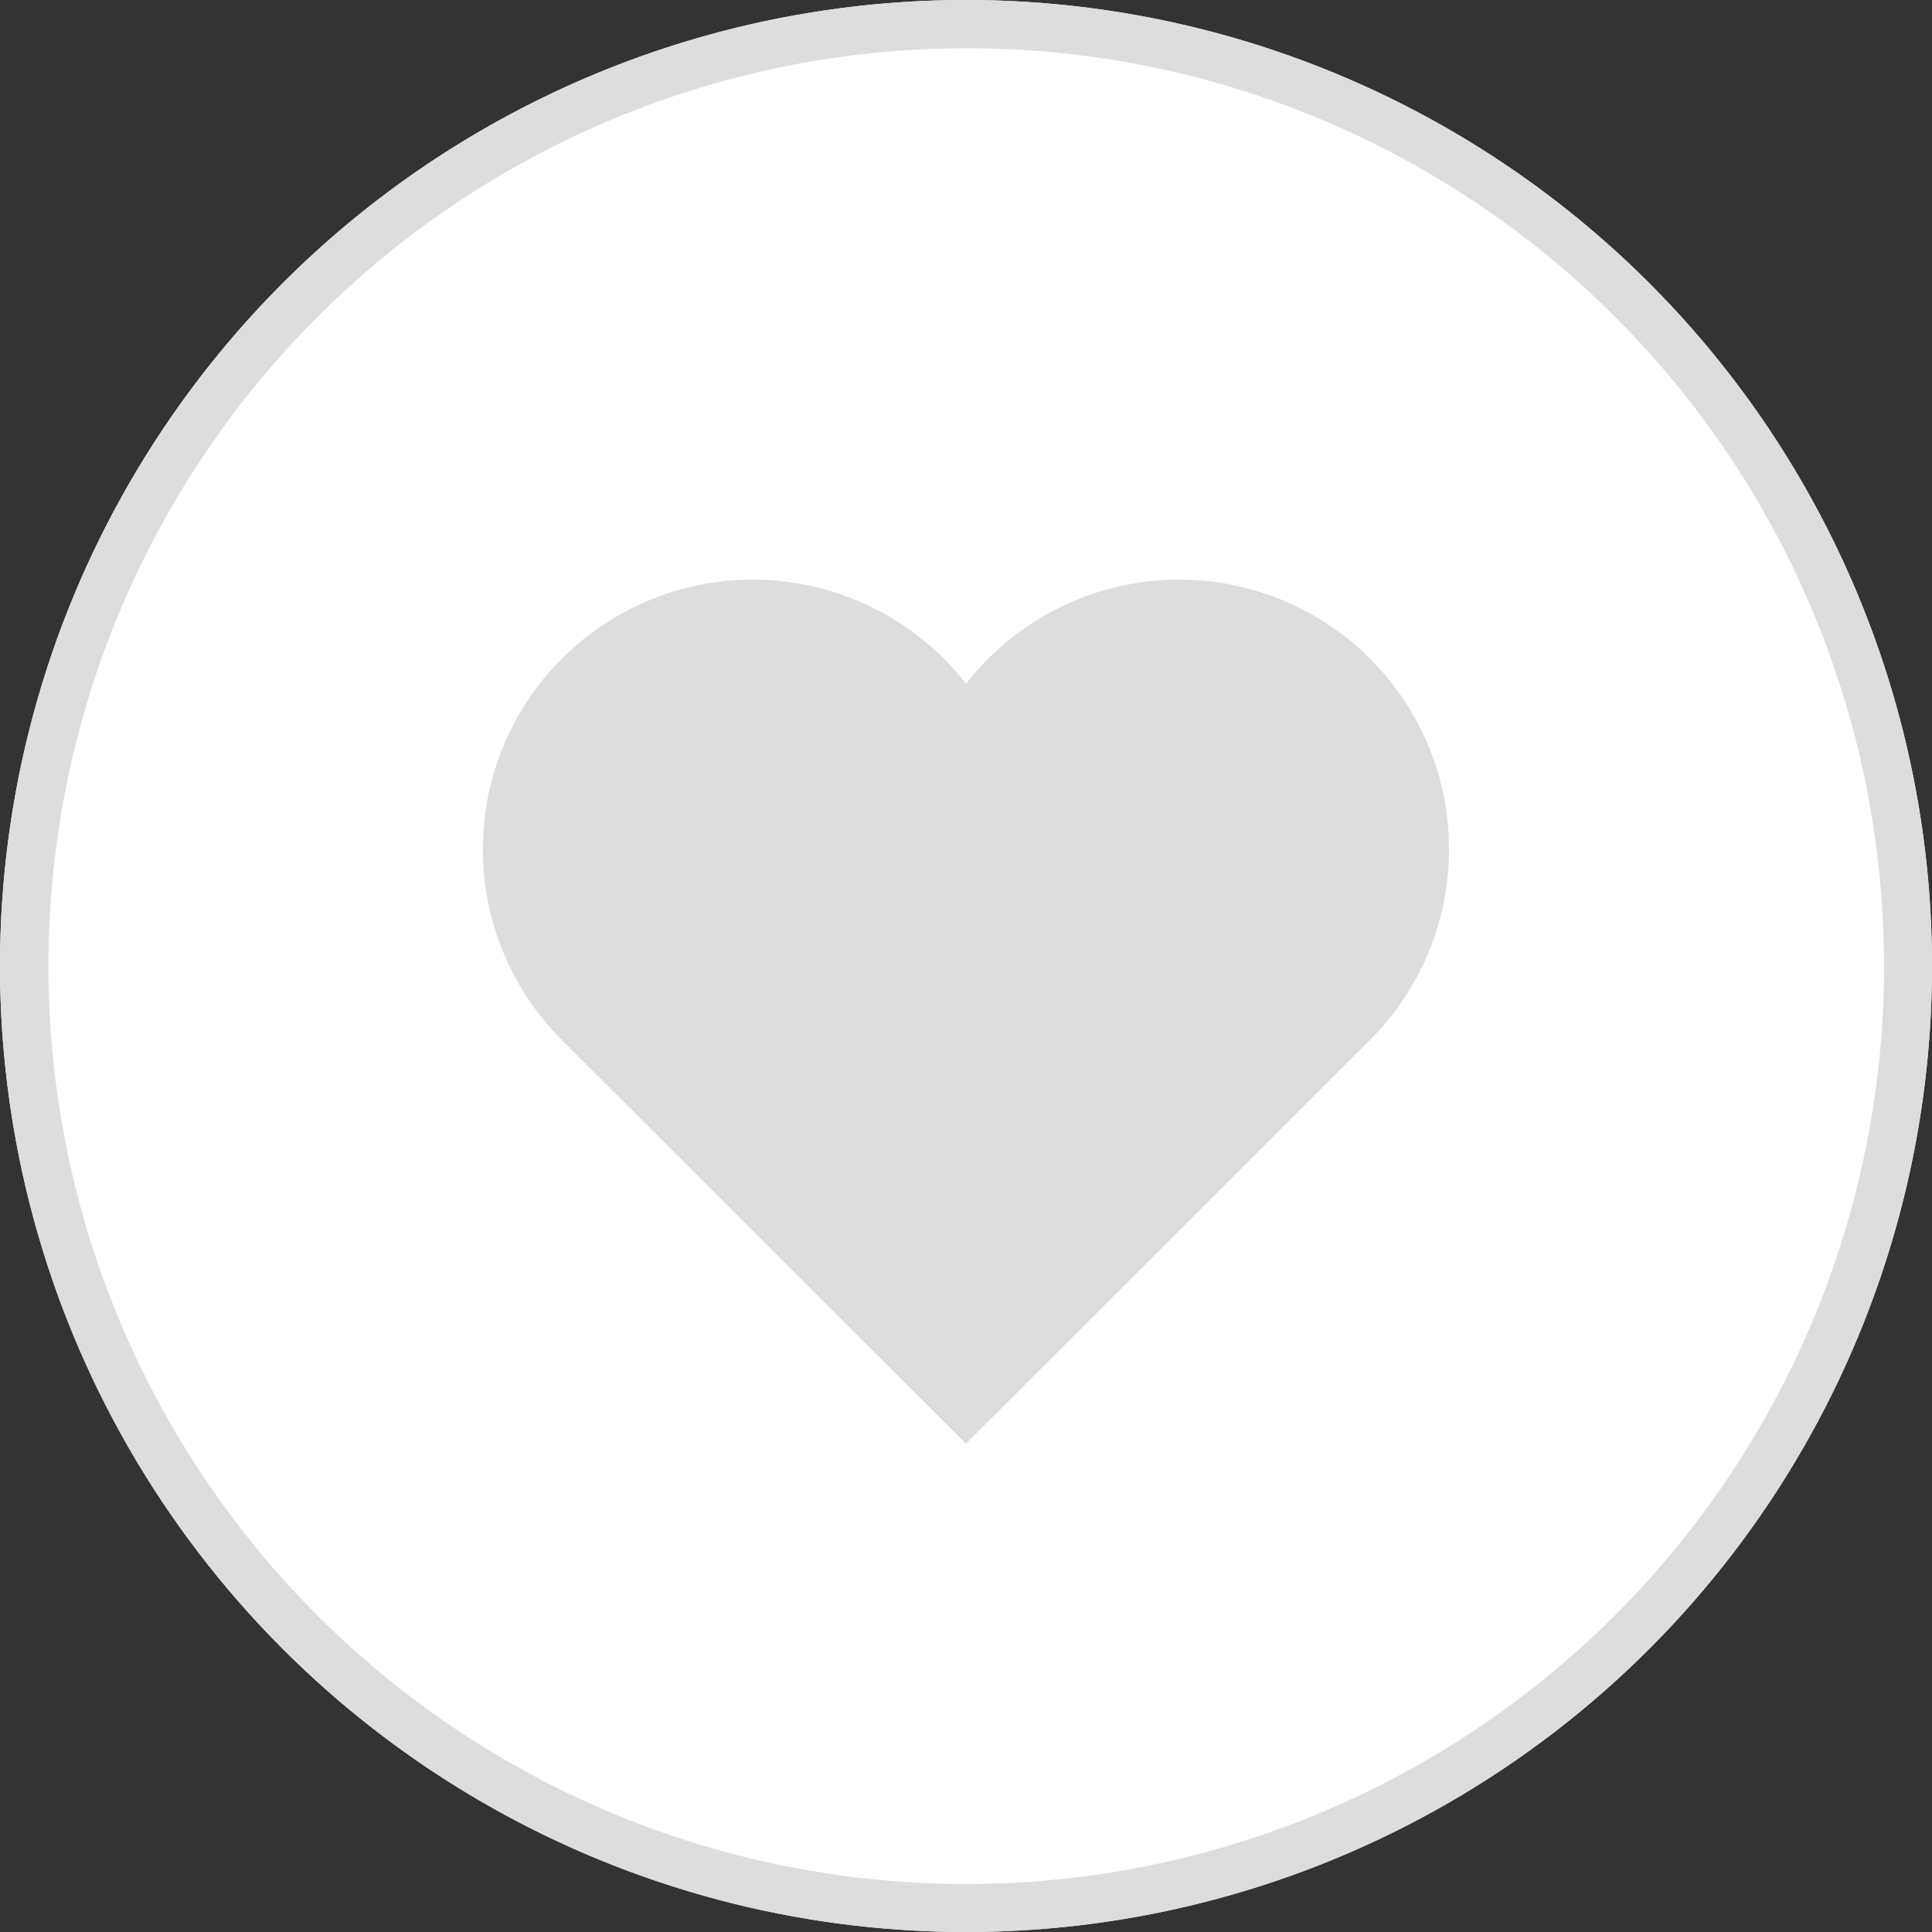 <svg xmlns="http://www.w3.org/2000/svg" width="40" height="40" viewBox="0 0 40 40"><rect x="0" y="0" width="40" height="40" fill="#333333" stroke="none"/><g transform="translate(-734 -735)"><circle cx="20" cy="20" r="20" transform="translate(734 735)" fill="#fff"/><path d="M20,1a19.005,19.005,0,0,0-7.4,36.507A19.005,19.005,0,0,0,27.4,2.493,18.88,18.88,0,0,0,20,1m0-1A20,20,0,1,1,0,20,20,20,0,0,1,20,0Z" transform="translate(734 735)" fill="#ddd"/><g transform="translate(744 747)"><path d="M18.363,1.635A5.592,5.592,0,0,0,10,2.158a5.592,5.592,0,0,0-8.364-.523,5.58,5.58,0,0,0,0,7.9L10,17.889l8.364-8.358A5.58,5.58,0,0,0,18.363,1.635Z" transform="translate(0 0)" fill="#ddd"/></g></g></svg>